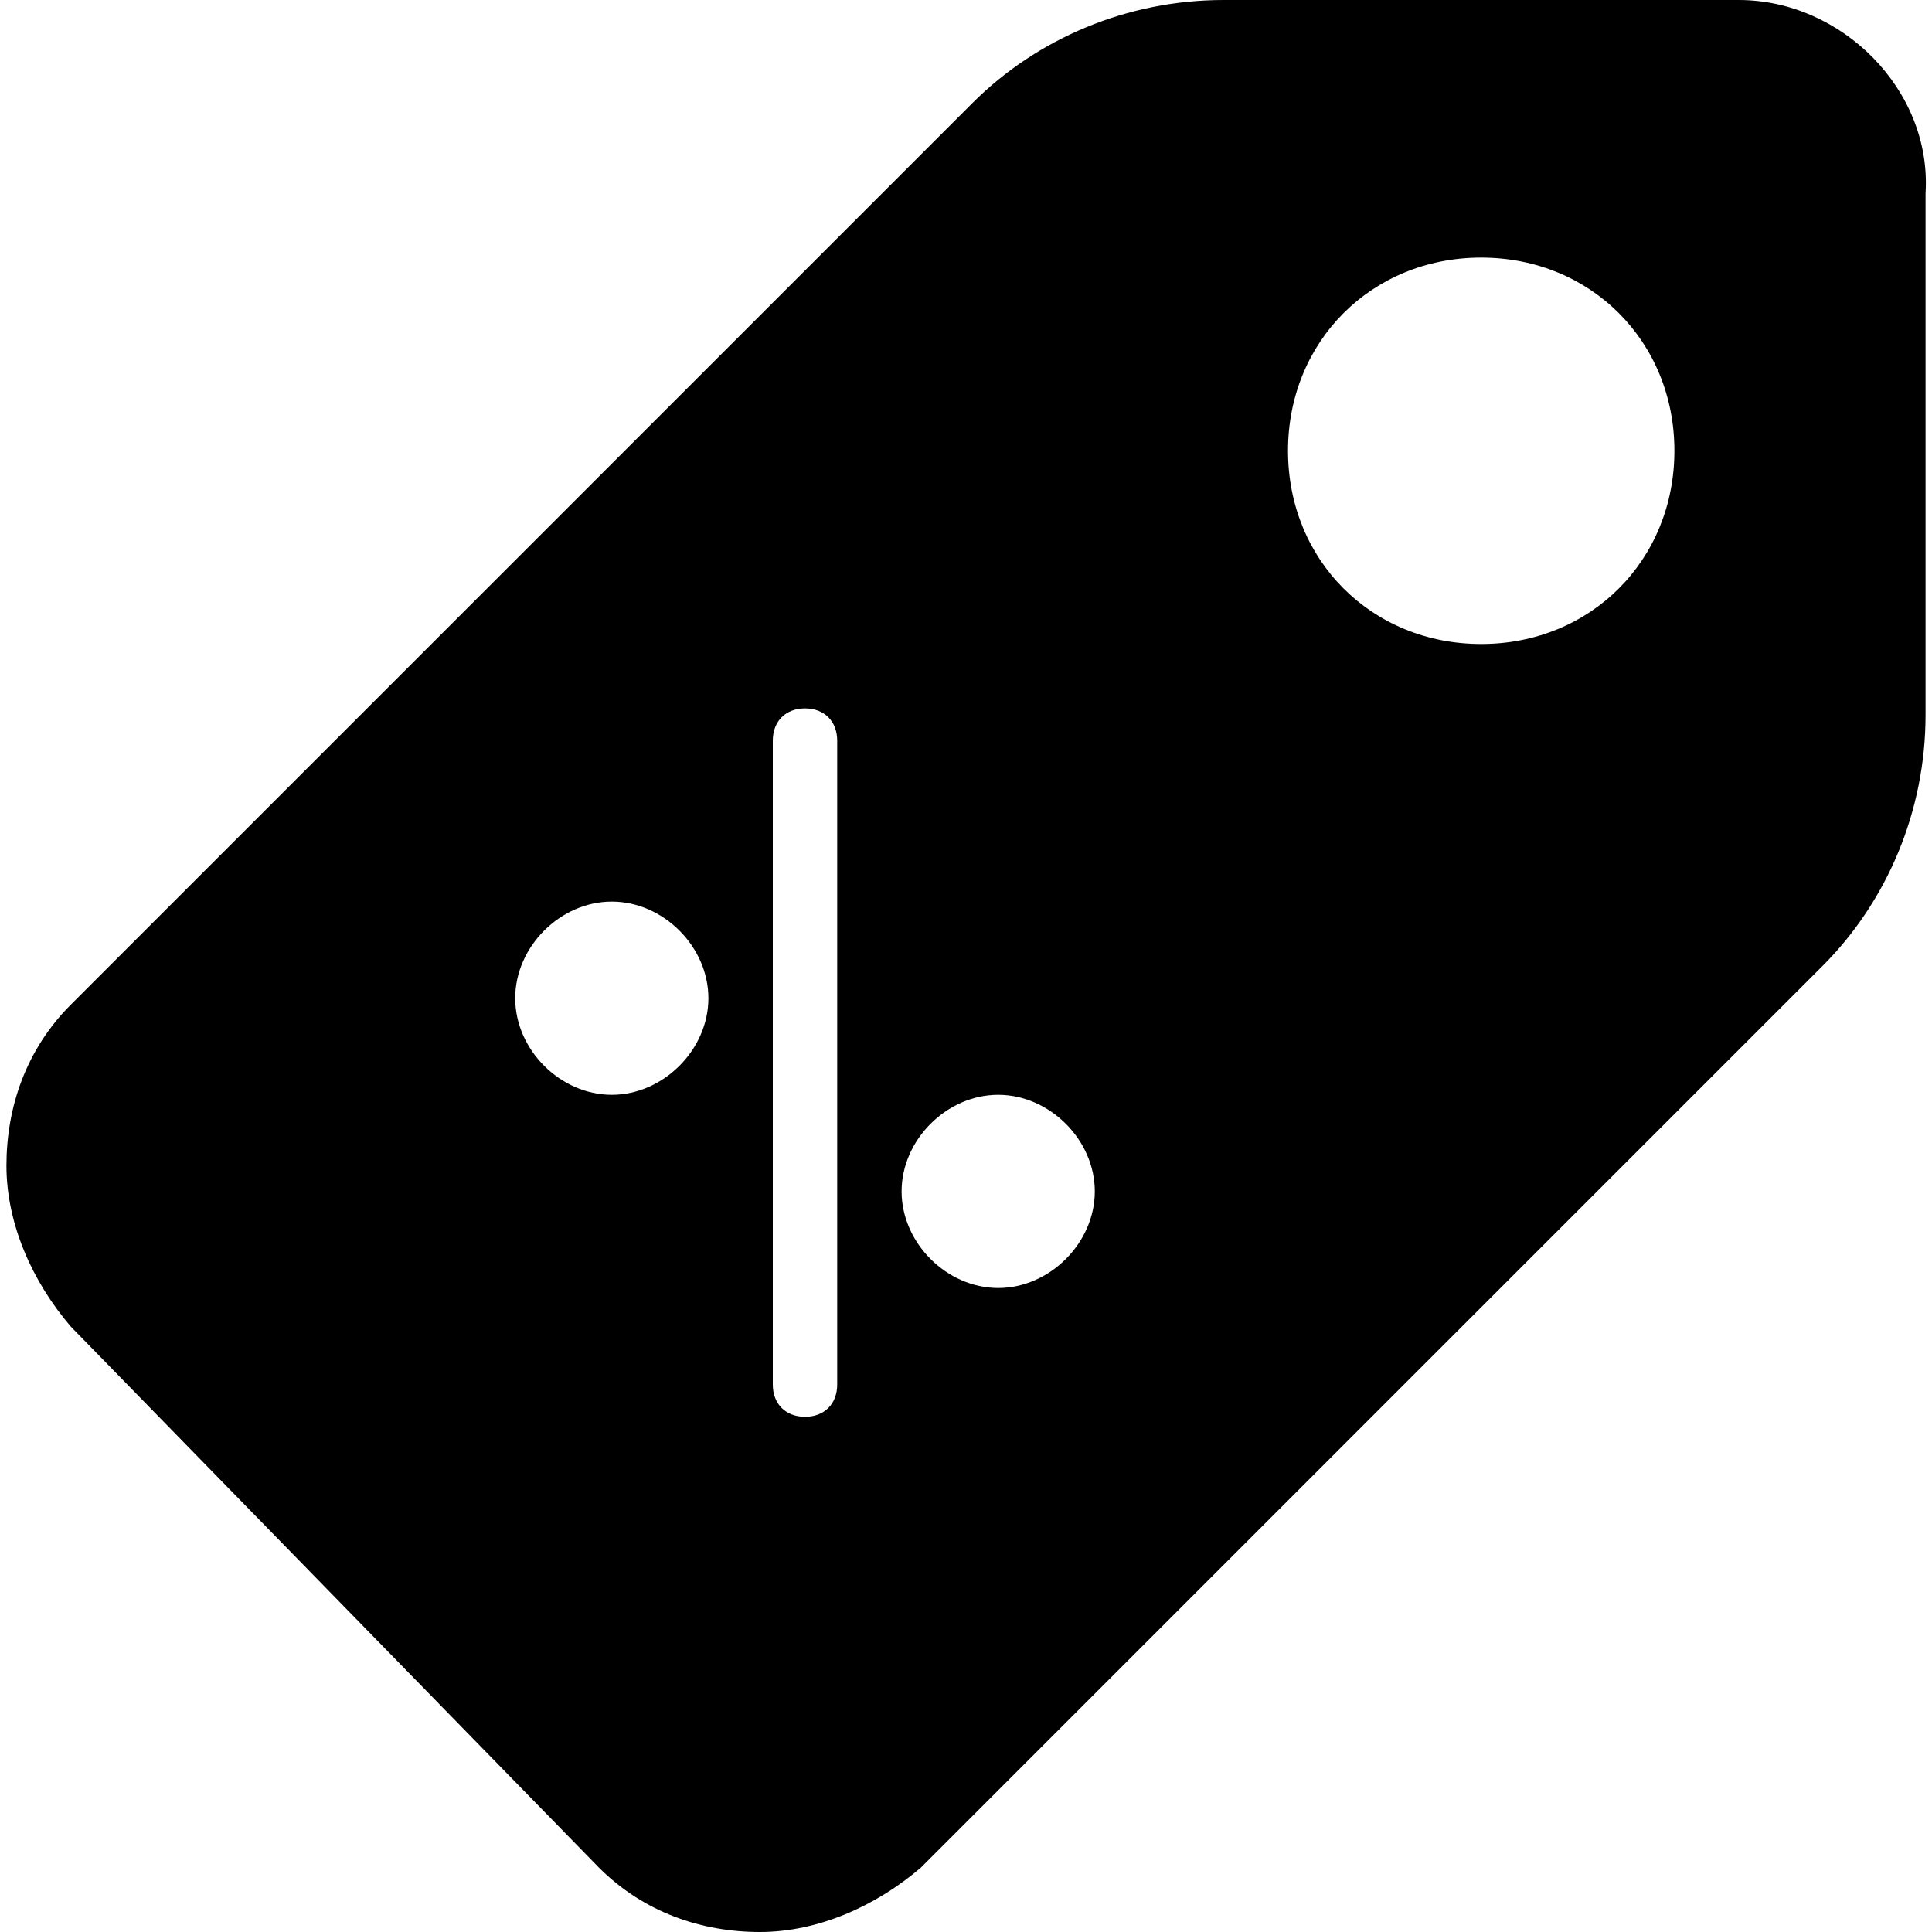 <?xml version="1.0" encoding="utf-8"?>
<!-- Generator: Adobe Illustrator 19.0.0, SVG Export Plug-In . SVG Version: 6.00 Build 0)  -->
<svg version="1.1" id="Layer_1" xmlns="http://www.w3.org/2000/svg" xmlns:xlink="http://www.w3.org/1999/xlink" x="0px" y="0px"
	 viewBox="0 0 30 30" style="enable-background:new 0 0 30 30;" xml:space="preserve">
<path d="M27,0h-8c-1.5,0-2.9,0.6-3.9,1.6l-14,14c-0.7,0.7-1,1.6-1,2.5c0,0.9,0.4,1.8,1,2.5L9.3,29c0.7,0.7,1.6,1,2.5,1h0
	c0.9,0,1.8-0.4,2.5-1l14-14c1-1,1.6-2.4,1.6-3.9V3C30,1.4,28.6,0,27,0z M9.5,17C8.7,17,8,16.3,8,15.5S8.7,14,9.5,14s1.5,0.7,1.5,1.5
	S10.3,17,9.5,17z M13,21.5c0,0.3-0.2,0.5-0.5,0.5S12,21.8,12,21.5v-10c0-0.3,0.2-0.5,0.5-0.5s0.5,0.2,0.5,0.5V21.5z M15.5,20
	c-0.8,0-1.5-0.7-1.5-1.5s0.7-1.5,1.5-1.5s1.5,0.7,1.5,1.5S16.3,20,15.5,20z M23,10c-1.7,0-3-1.3-3-3s1.3-3,3-3s3,1.3,3,3
	S24.7,10,23,10z"/>
</svg>
